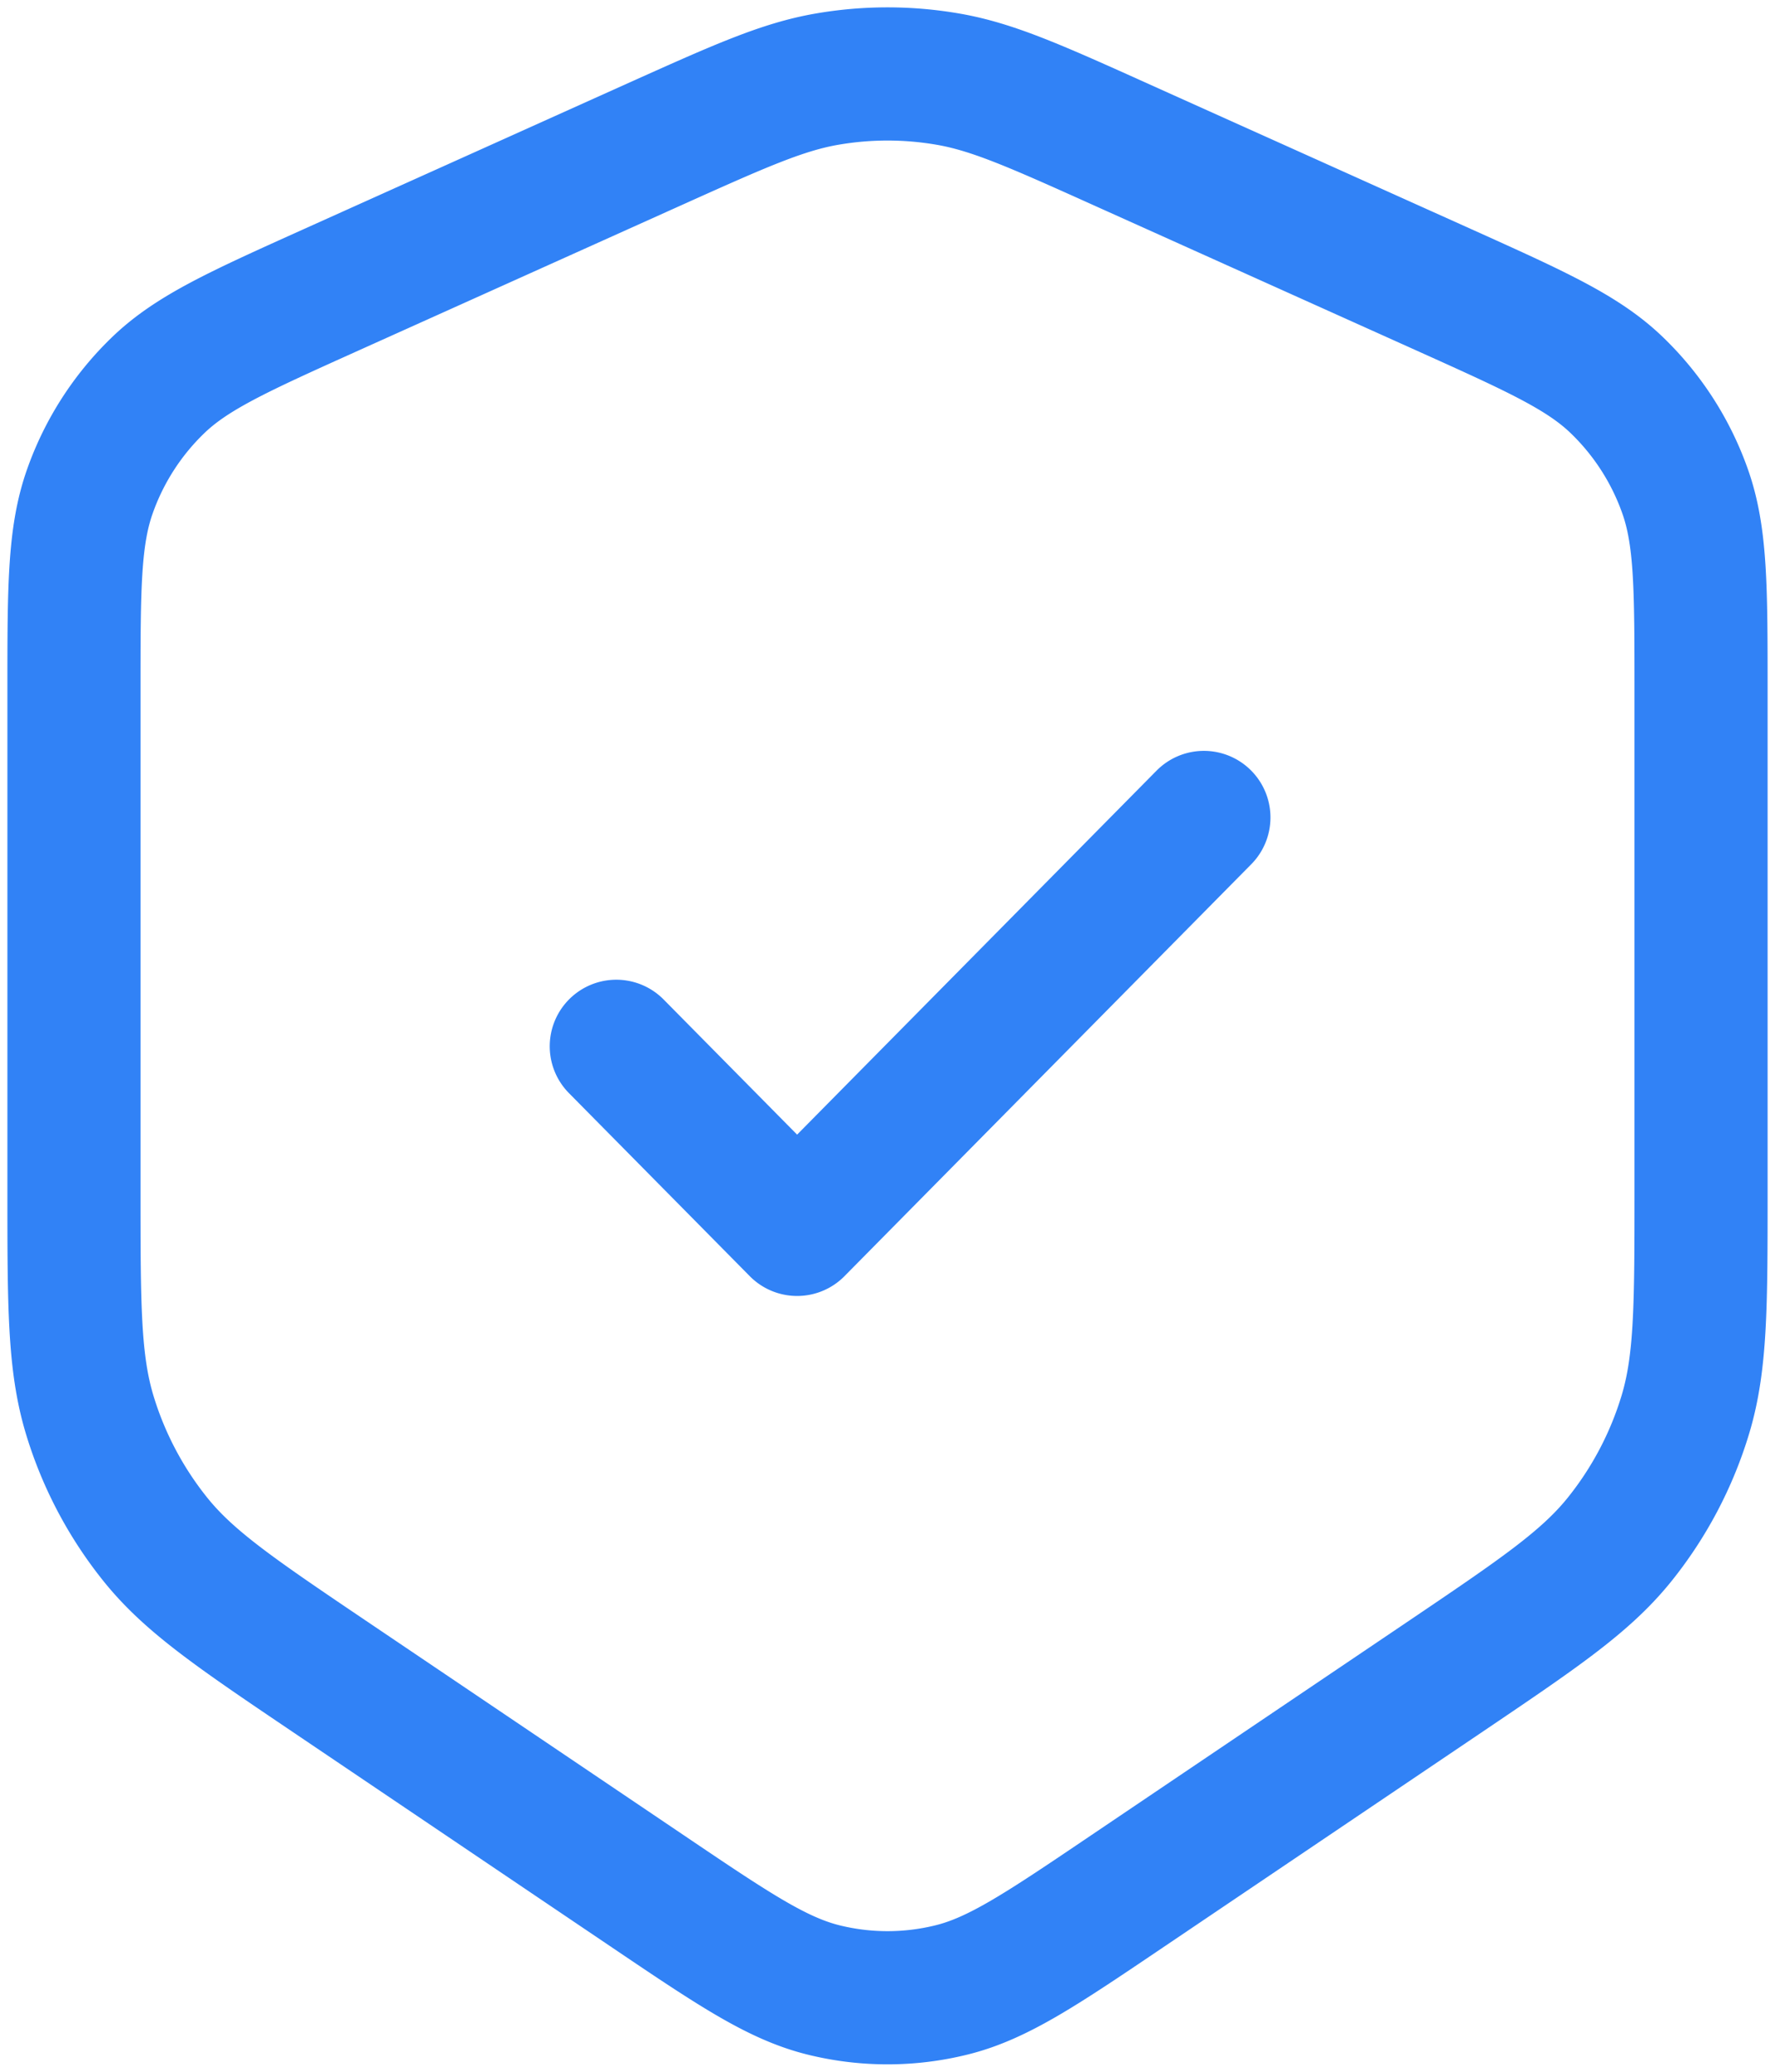 <svg height="28" viewBox="0 0 24 28" width="24" xmlns="http://www.w3.org/2000/svg"><path d="m8.333 14.141 2.445 2.474 5.5-5.567M8.823 1.962 4.484 3.914c-1.261.568-1.892.851-2.354 1.3a3.7 3.7 0 0 0-.913 1.422C1 7.246 1 7.944 1 9.34v6.748c0 1.55 0 2.324.211 3.027a5 5 0 0 0 .901 1.704c.461.568 1.098.998 2.371 1.857l4.263 2.876c1.176.794 1.764 1.19 2.4 1.345a3.6 3.6 0 0 0 1.708 0c.636-.154 1.224-.551 2.4-1.345l4.263-2.876c1.273-.86 1.91-1.289 2.371-1.857a5 5 0 0 0 .901-1.704C23 18.413 23 17.64 23 16.09V9.341c0-1.397 0-2.096-.217-2.705a3.7 3.7 0 0 0-.913-1.422c-.462-.449-1.093-.732-2.354-1.3l-4.34-1.952c-1.169-.526-1.754-.789-2.362-.893a4.8 4.8 0 0 0-1.628 0c-.608.104-1.193.367-2.363.893" fill="none" stroke="#3182f6" stroke-linecap="round" stroke-linejoin="round" stroke-width="1.8"/></svg>